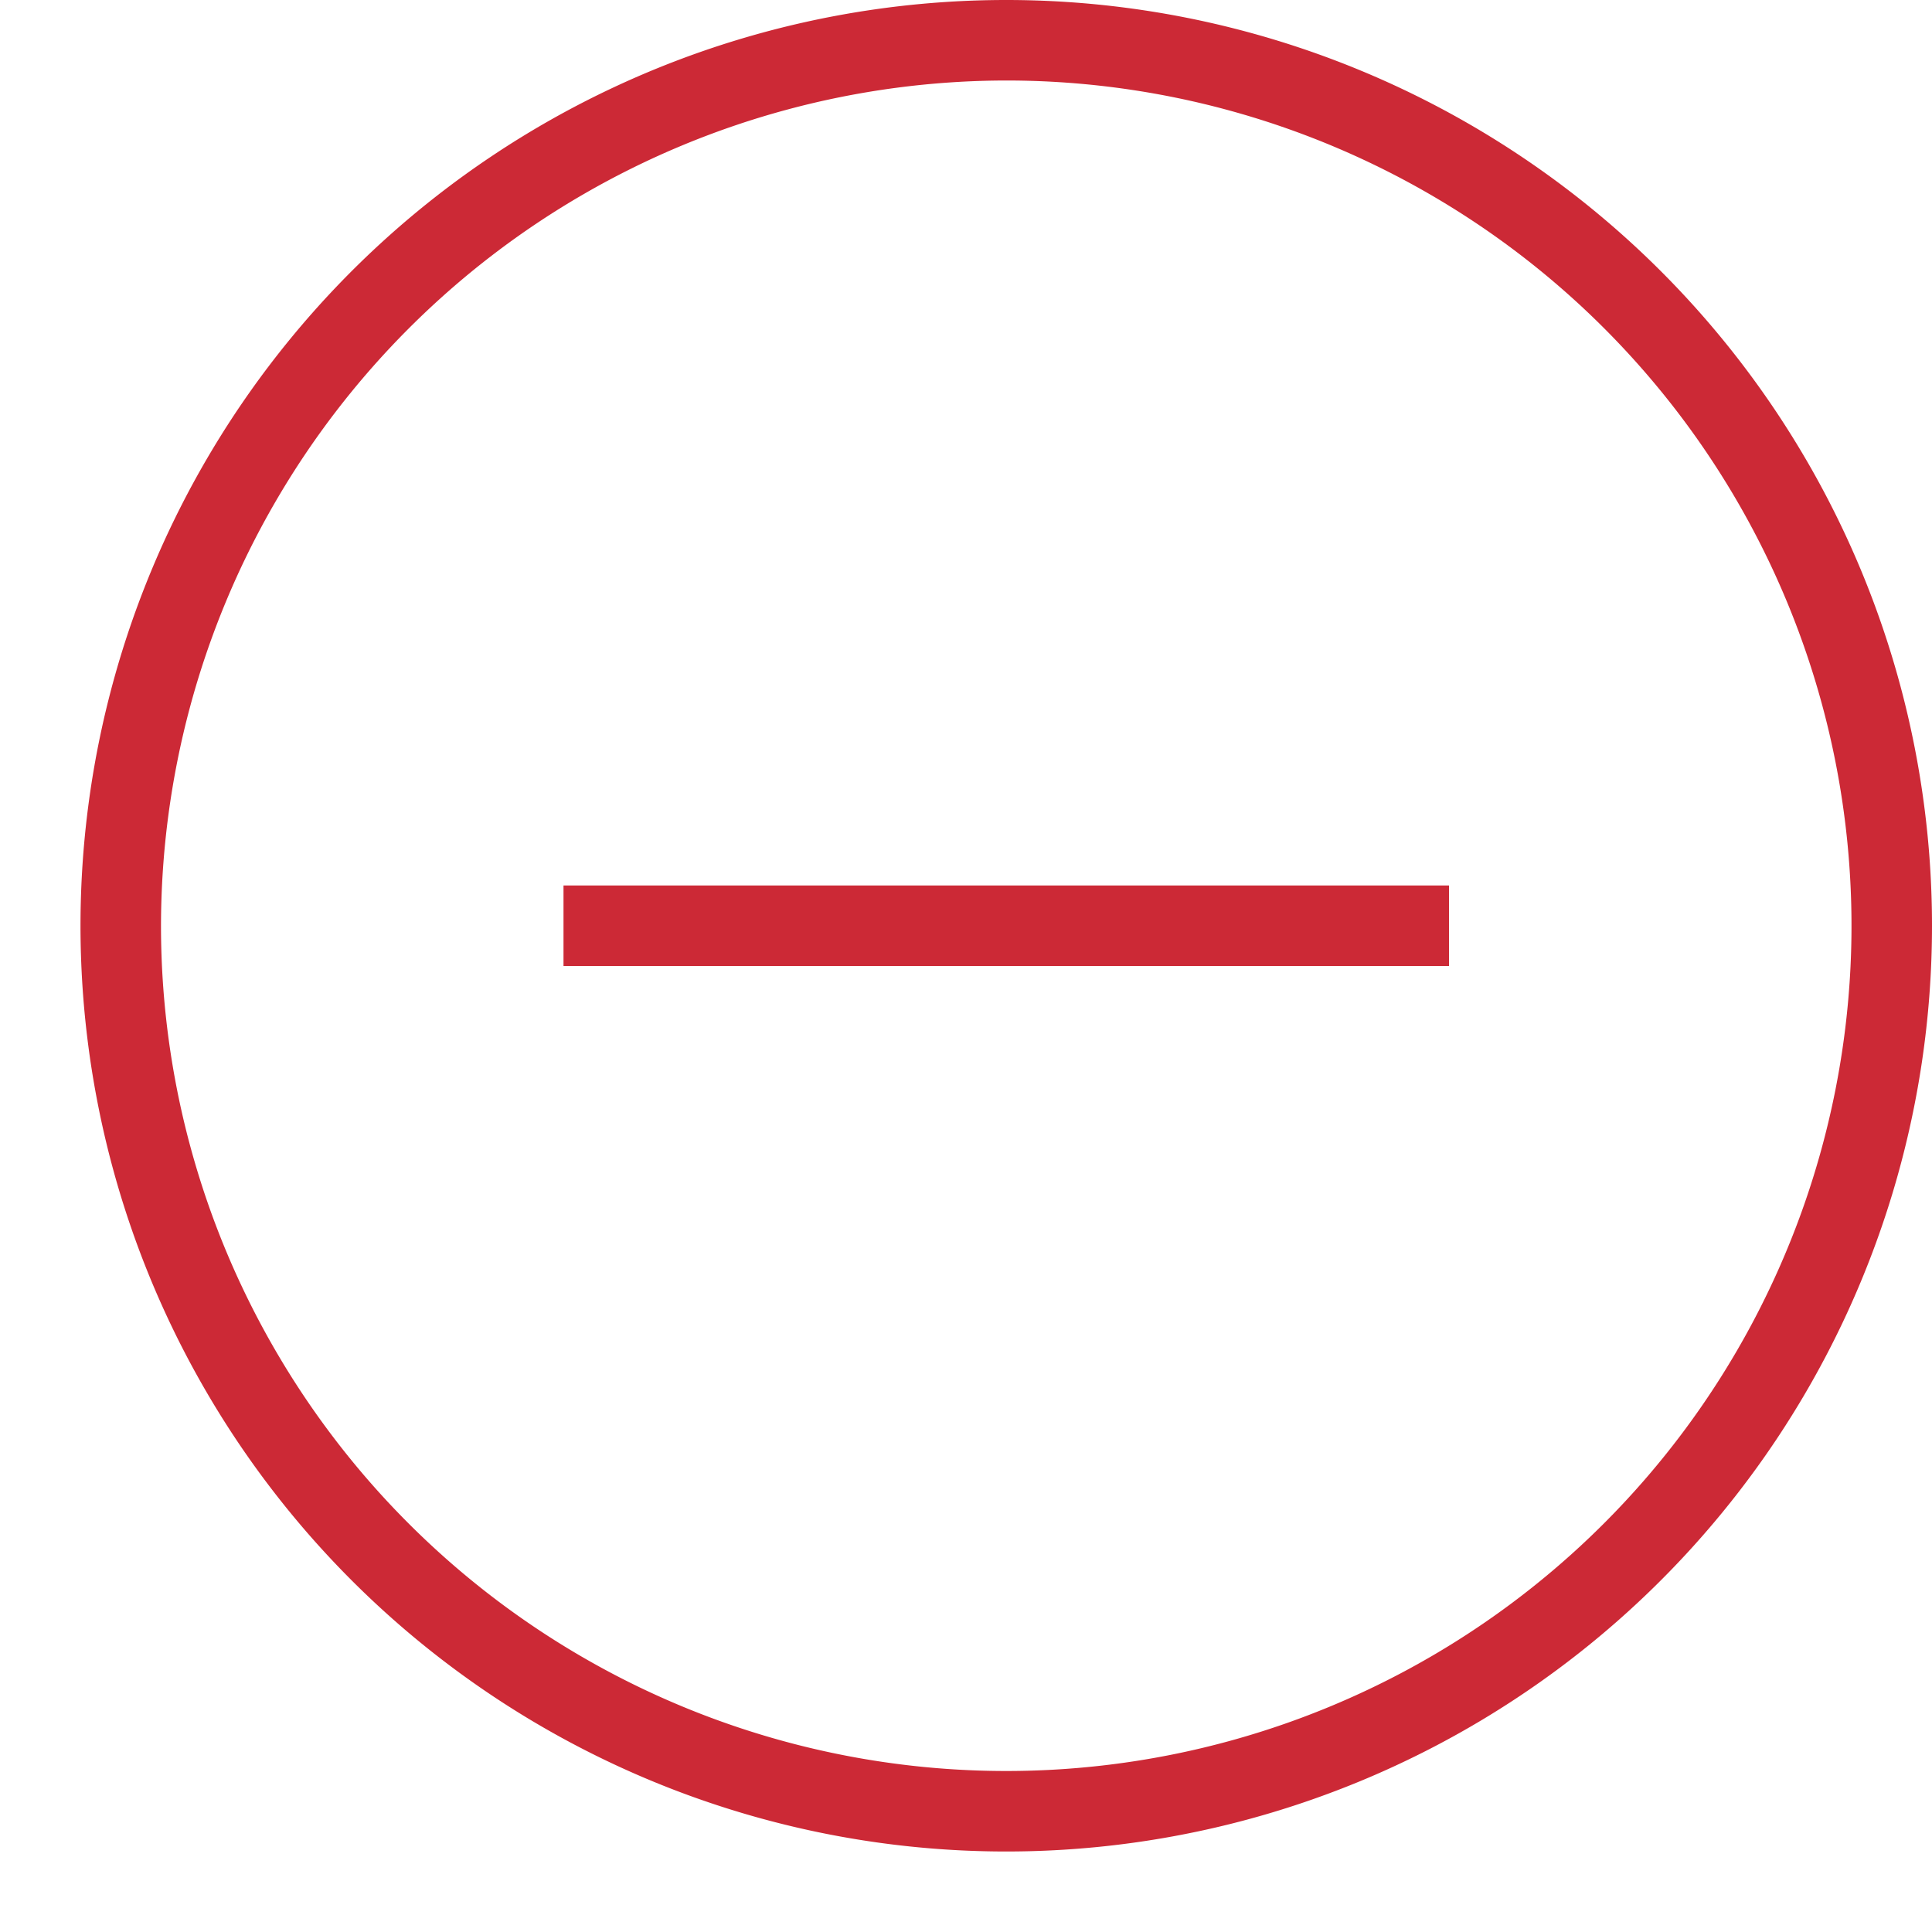 <svg xmlns="http://www.w3.org/2000/svg" width="24" height="24" viewBox="0 0 24 24">
	<path d="M12.5,1A10.5,10.5,0,1,1,2,11.5,10.512,10.512,0,0,1,12.5,1m0-1A11.5,11.5,0,1,0,24,11.5,11.5,11.5,0,0,0,12.5,0ZM18,11H7v1H18Z" fill="#cc2936"/>
</svg>
